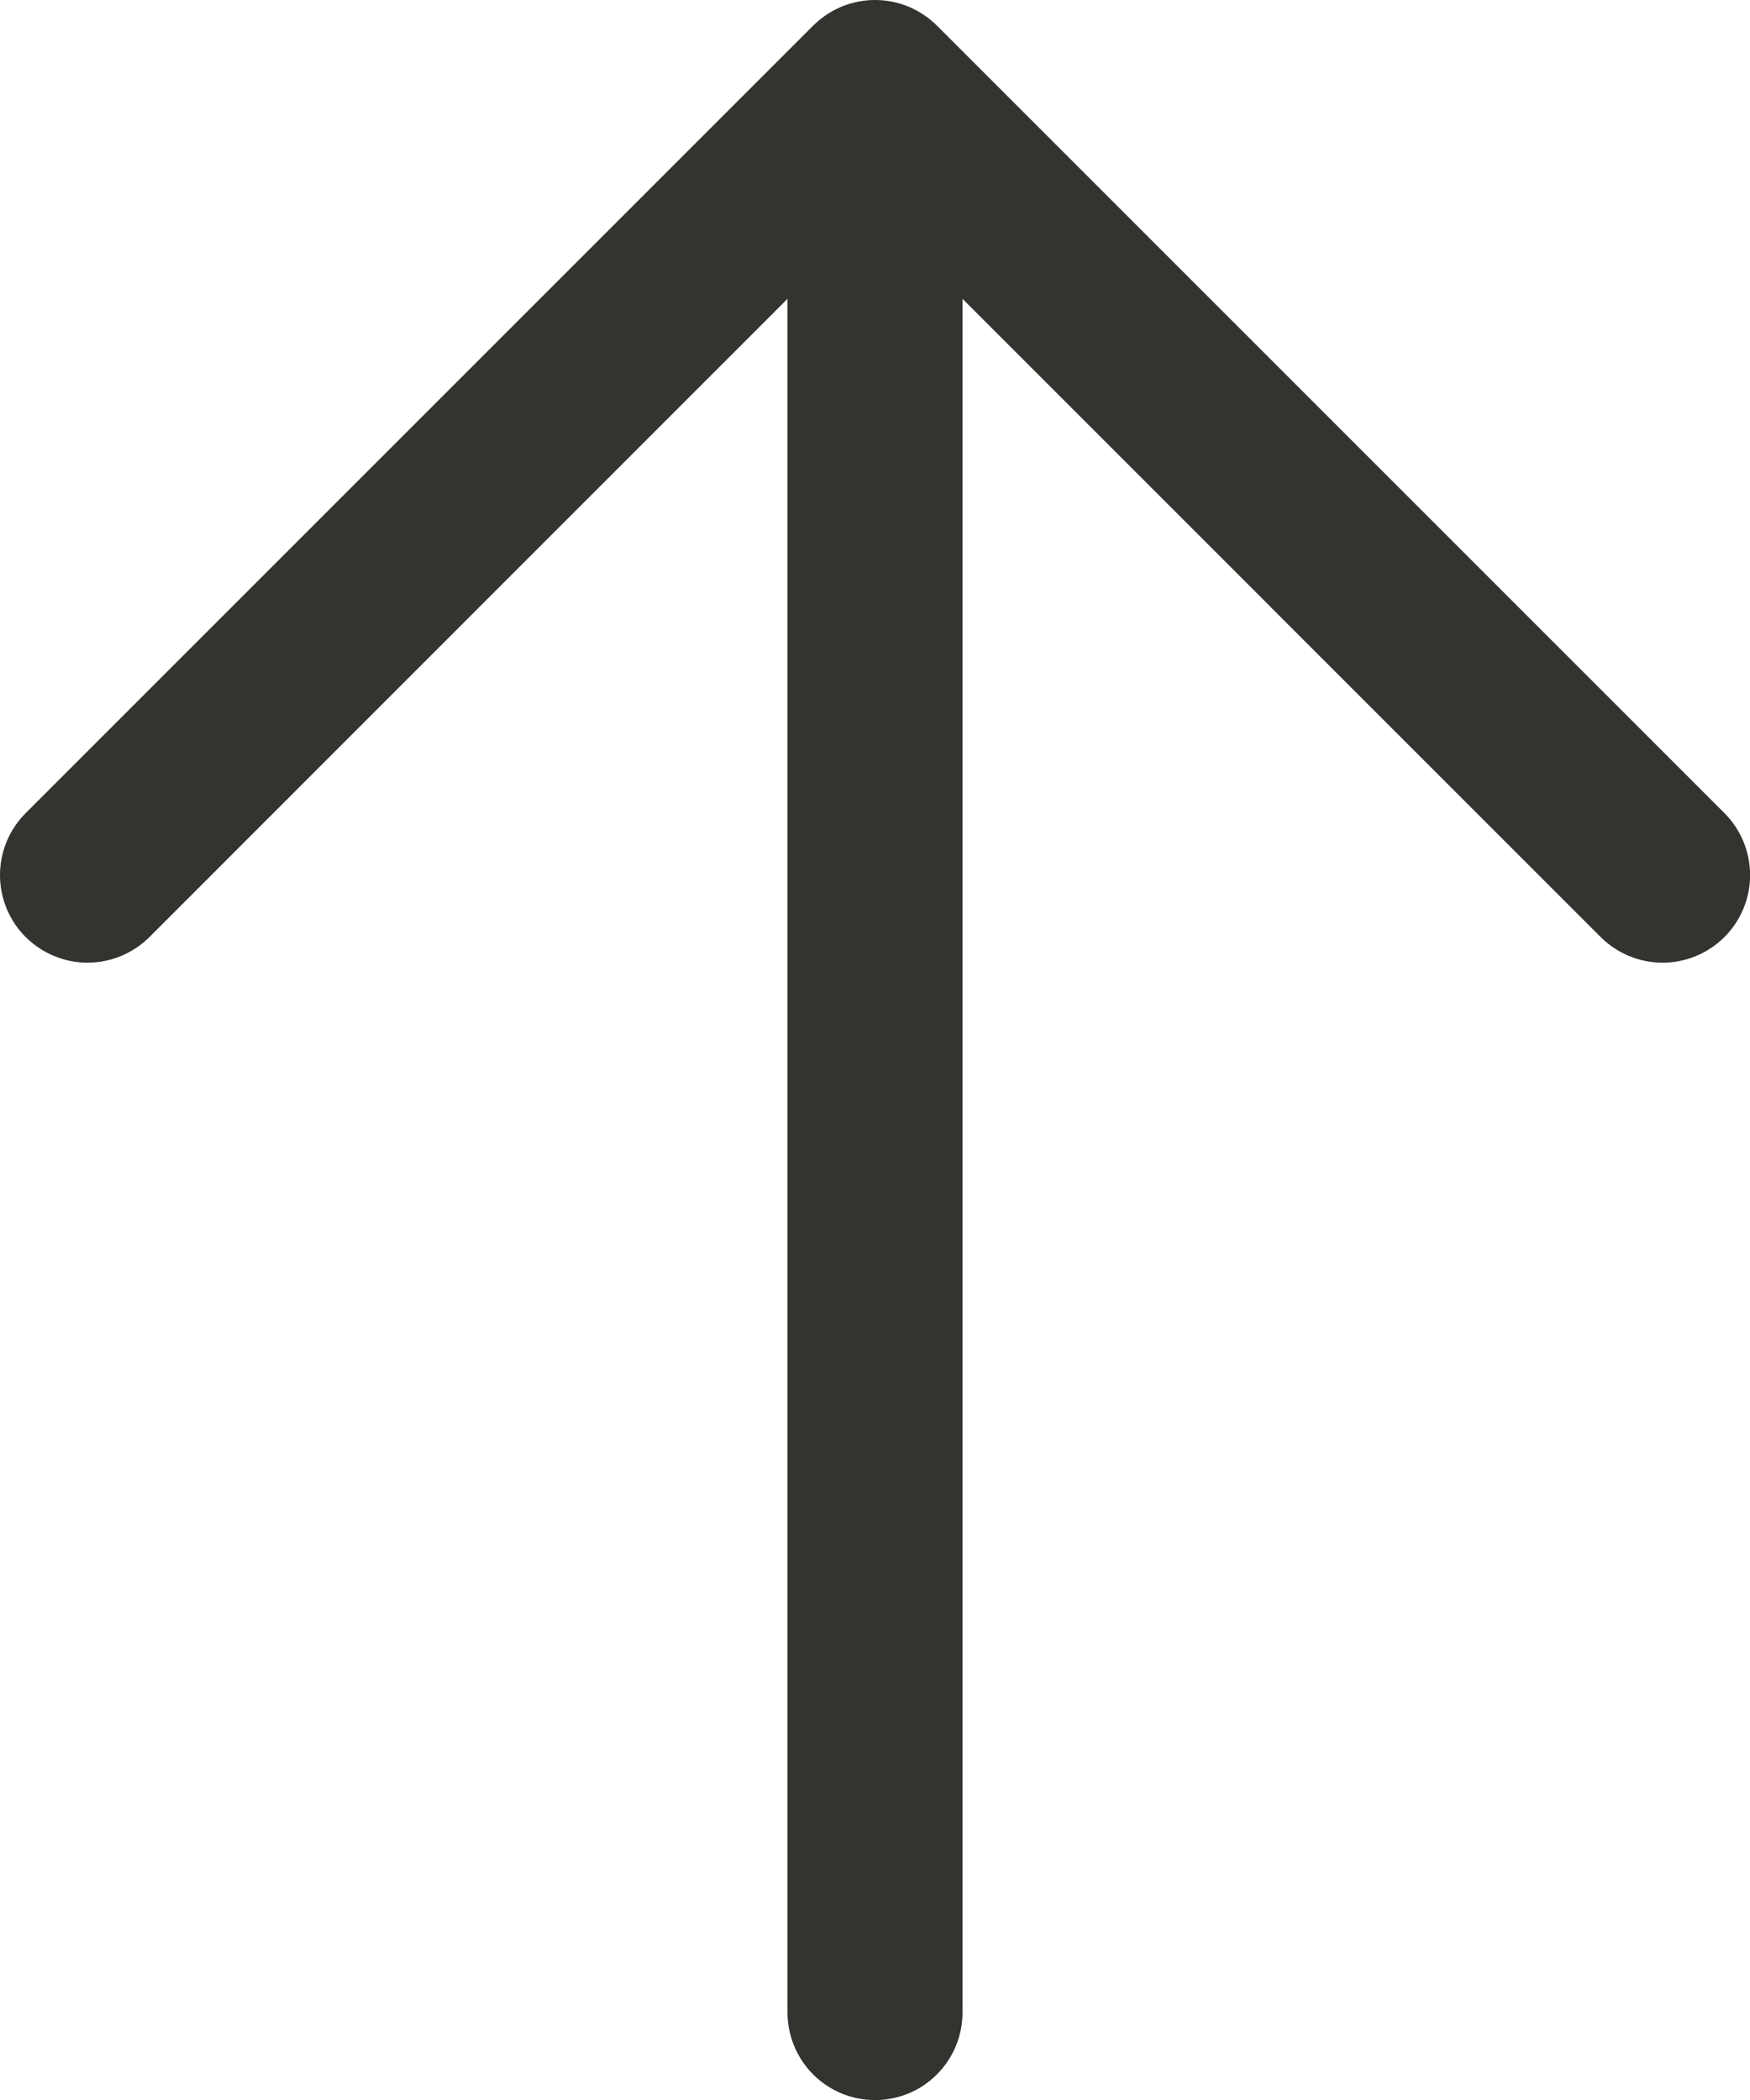 <svg xmlns="http://www.w3.org/2000/svg" width="20" height="24" viewBox="0 0 20 24" fill="none"><path d="M0.293 9.293L9.293 0.293C9.386 0.201 9.496 0.127 9.617 0.076C9.739 0.026 9.869 0 10 0C10.132 0 10.262 0.026 10.383 0.076C10.505 0.127 10.615 0.201 10.708 0.293L19.708 9.293C19.896 9.481 20.001 9.736 20.001 10.001C20.001 10.266 19.896 10.521 19.708 10.709C19.52 10.896 19.266 11.002 19 11.002C18.735 11.002 18.481 10.896 18.293 10.709L11 3.415L11 23.001C11 23.266 10.895 23.52 10.707 23.708C10.52 23.896 10.266 24.001 10 24.001C9.735 24.001 9.481 23.896 9.293 23.708C9.106 23.52 9 23.266 9 23.001L9 3.415L1.708 10.709C1.52 10.896 1.266 11.002 1 11.002C0.735 11.002 0.481 10.896 0.293 10.709C0.105 10.521 -0 10.266 -0 10.001C-0 9.736 0.105 9.481 0.293 9.293Z" fill="#343330"></path></svg>
